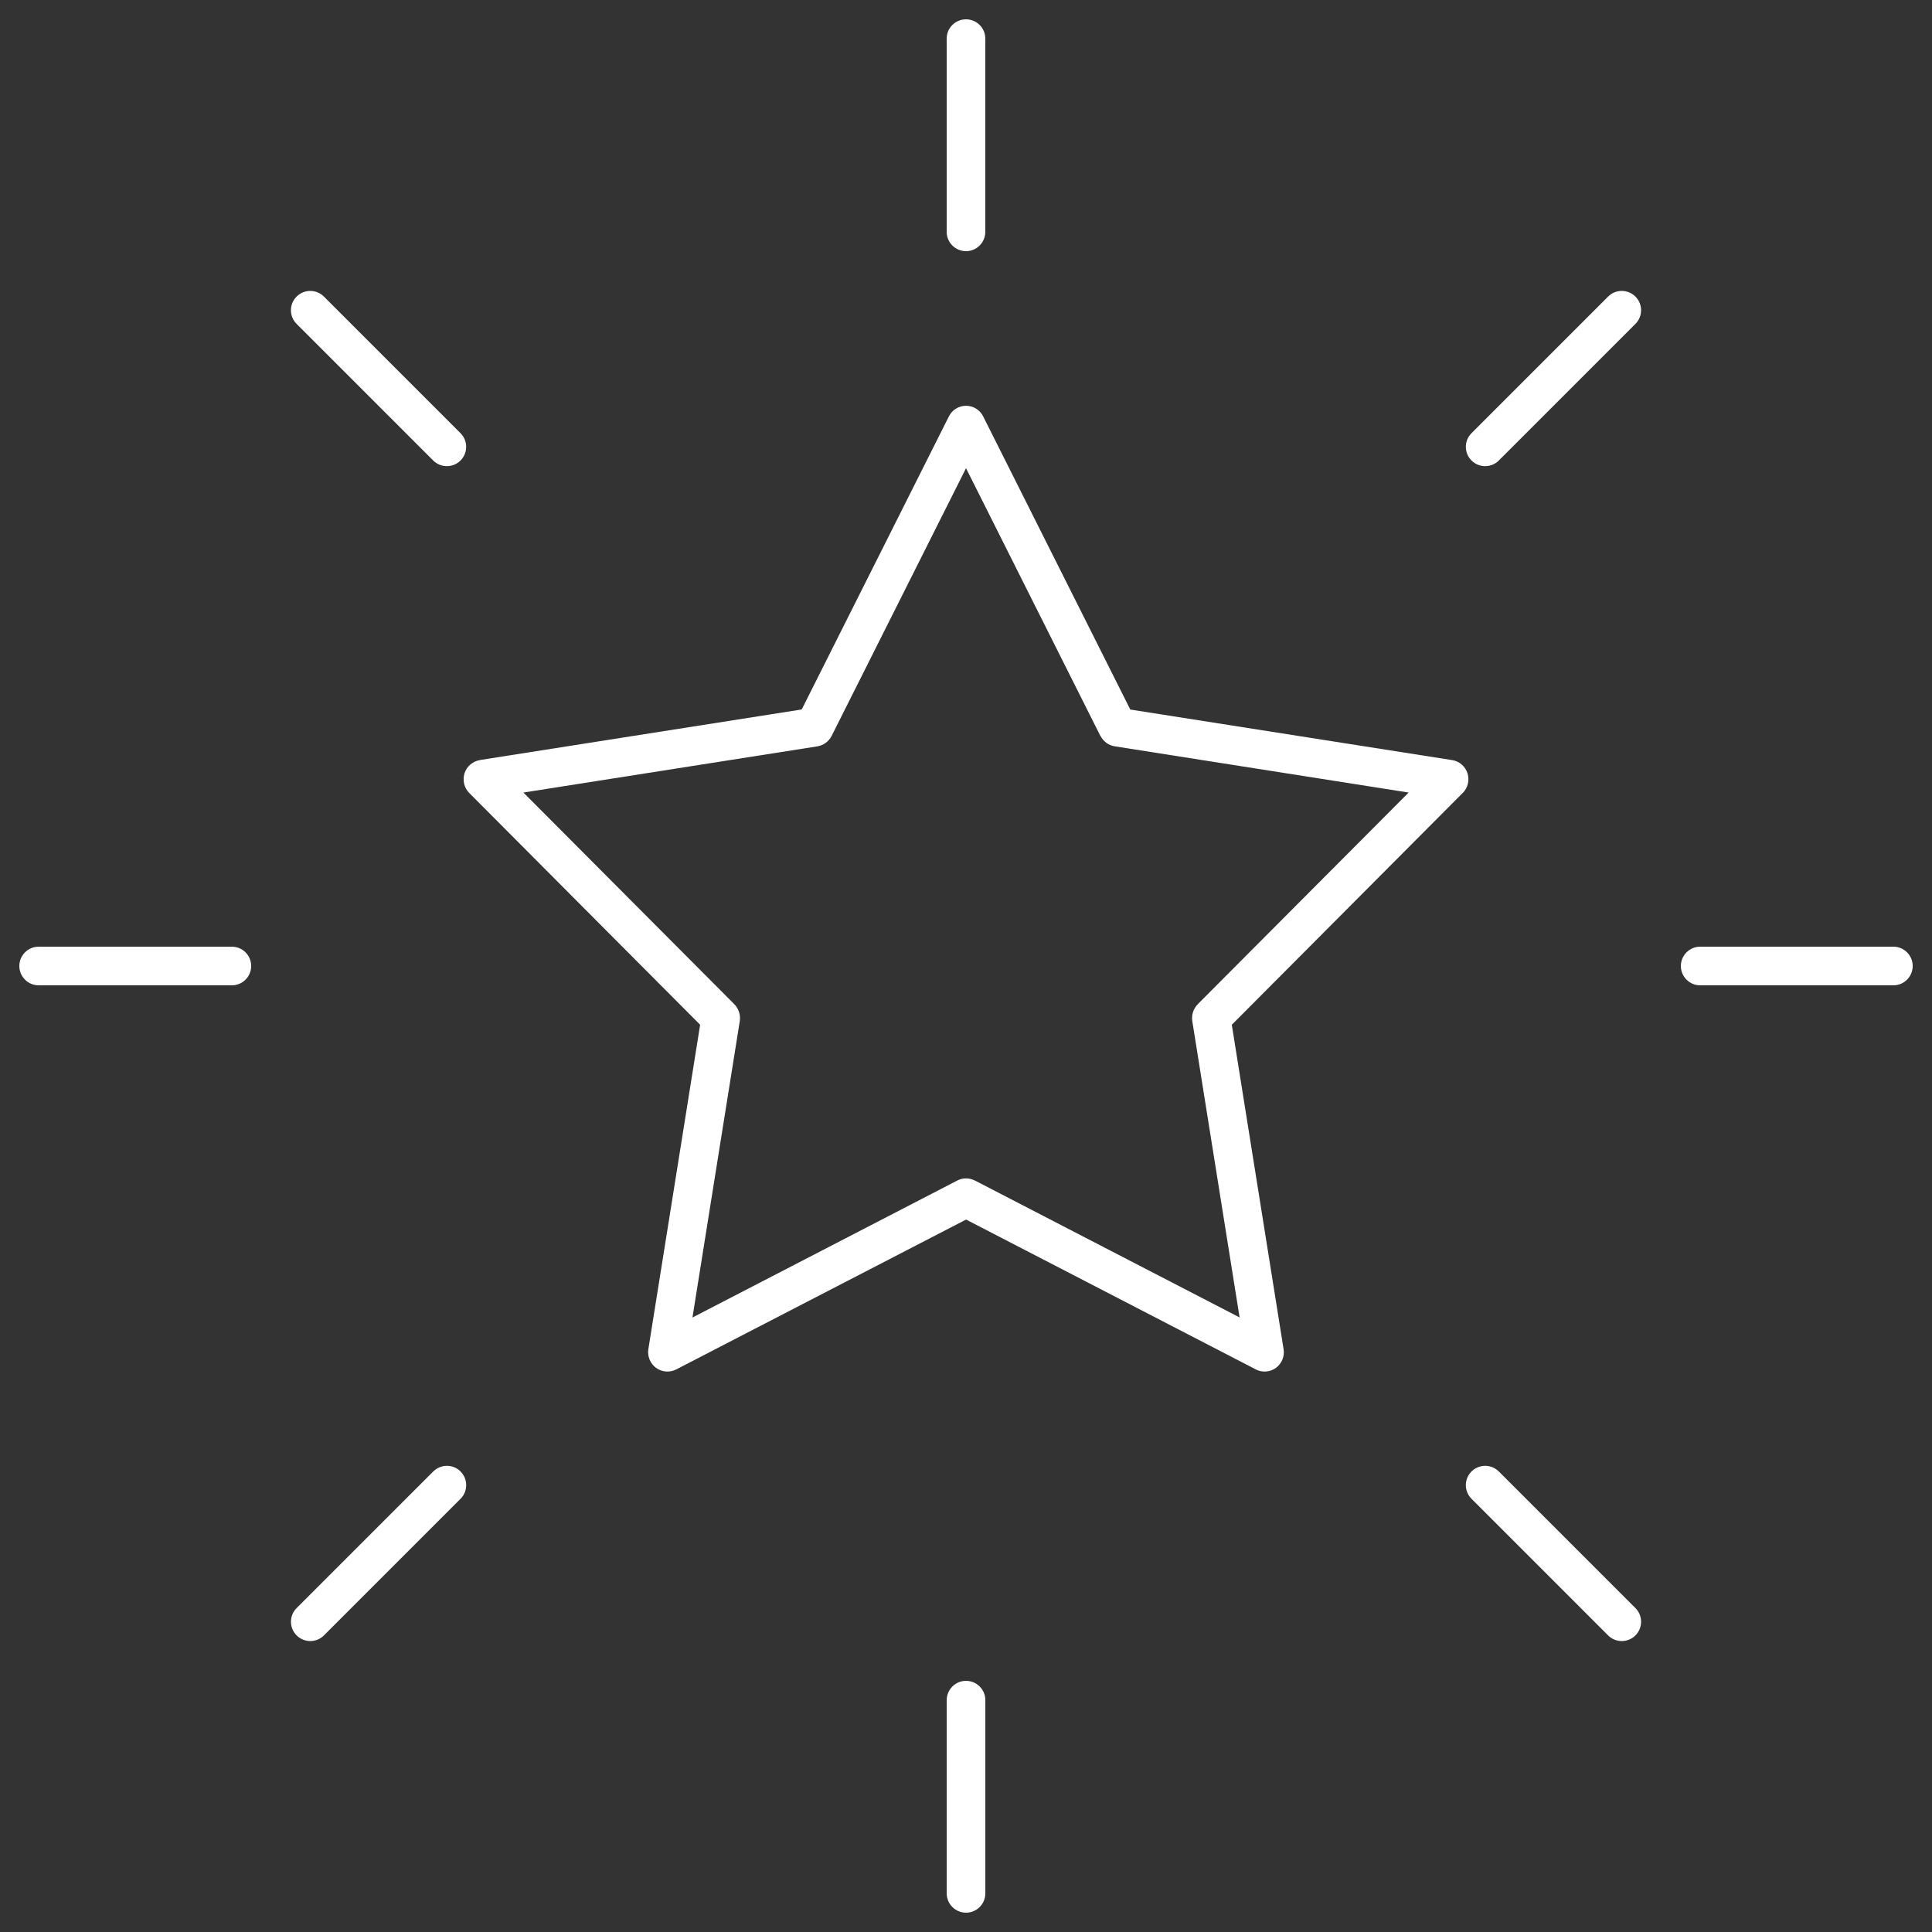 <?xml version="1.0" encoding="UTF-8"?><svg xmlns="http://www.w3.org/2000/svg" width="100px" height="100px" version="1.1" viewBox="0 0 100 100" aria-hidden="true" style="fill:url(#CerosGradient_idd88457710);"><rect x="0" y="0" width="100" height="100" fill="#333333" stroke="none"/><defs><linearGradient class="cerosgradient" data-cerosgradient="true" id="CerosGradient_idd88457710" gradientUnits="userSpaceOnUse" x1="50%" y1="100%" x2="50%" y2="0%"><stop offset="0%" stop-color="#FFFFFF"/><stop offset="100%" stop-color="#FFFFFF"/></linearGradient><linearGradient/></defs>
 <path d="m50 1c-0.551 0-1 0.445-1 1v10c0 0.551 0.449 1 1 1 0.266 0 0.52-0.105 0.707-0.293s0.293-0.441 0.293-0.707v-10c0-0.266-0.105-0.52-0.293-0.707s-0.441-0.293-0.707-0.293zm-33.941 14.062v-0.004c-0.266 0-0.52 0.105-0.707 0.293-0.391 0.391-0.391 1.023 0 1.414l7.07 7.07c0.391 0.391 1.027 0.391 1.414 0 0.391-0.391 0.391-1.023 0-1.414l-7.07-7.07c-0.188-0.188-0.441-0.293-0.707-0.293zm67.883 0v-0.004c-0.266 0-0.52 0.105-0.707 0.293l-7.07 7.07c-0.391 0.391-0.391 1.023 0 1.414 0.188 0.188 0.441 0.293 0.707 0.293s0.52-0.105 0.707-0.293l7.07-7.07c0.391-0.391 0.391-1.023 0-1.414-0.188-0.188-0.441-0.293-0.707-0.293zm-33.941 5.945v-0.004c-0.375 0-0.719 0.211-0.887 0.551l-7.617 15.168-16.656 2.617v0.004c-0.371 0.059-0.68 0.32-0.797 0.68-0.113 0.363-0.02 0.758 0.246 1.023l11.949 11.996-2.68 16.789c-0.059 0.371 0.098 0.75 0.398 0.969 0.305 0.223 0.707 0.254 1.043 0.082l15.004-7.758 15 7.758h-0.004c0.336 0.172 0.738 0.141 1.043-0.082 0.301-0.219 0.457-0.598 0.395-0.969l-2.68-16.789 11.949-11.996h0.004c0.266-0.266 0.359-0.66 0.246-1.023-0.117-0.359-0.422-0.621-0.793-0.68l-16.66-2.617-7.613-15.168v-0.004c-0.172-0.34-0.516-0.551-0.891-0.551zm0 3.227 6.957 13.863 0.004-0.008c0.145 0.289 0.414 0.488 0.73 0.539l15.219 2.394-10.918 10.957h0.004c-0.23 0.23-0.332 0.555-0.285 0.871l2.449 15.34-13.707-7.09v0.004c-0.285-0.148-0.621-0.148-0.906 0l-13.707 7.09 2.449-15.34v-0.004c0.047-0.316-0.055-0.641-0.281-0.871l-10.918-10.957 15.215-2.391c0.32-0.051 0.59-0.254 0.738-0.539zm-38 24.766h-10c-0.551 0-1 0.449-1 1s0.449 1 1 1h10c0.266 0 0.52-0.105 0.707-0.293s0.293-0.441 0.293-0.707-0.105-0.52-0.293-0.707-0.441-0.293-0.707-0.293zm86 0h-10c-0.551 0-1 0.449-1 1s0.449 1 1 1h10c0.266 0 0.52-0.105 0.707-0.293s0.293-0.441 0.293-0.707-0.105-0.52-0.293-0.707-0.441-0.293-0.707-0.293zm-74.871 26.871h0.004c-0.266 0-0.52 0.105-0.711 0.293l-7.07 7.07c-0.391 0.391-0.391 1.023 0 1.414 0.391 0.391 1.023 0.391 1.414 0l7.07-7.07c0.391-0.391 0.391-1.023 0-1.414-0.188-0.188-0.441-0.293-0.703-0.293zm53.738 0h0.004c-0.266 0-0.52 0.105-0.707 0.293-0.391 0.391-0.391 1.023 0 1.414l7.07 7.07c0.391 0.391 1.023 0.391 1.414 0 0.391-0.391 0.391-1.023 0-1.414l-7.07-7.07c-0.188-0.188-0.441-0.293-0.707-0.293zm-26.871 11.129h0.004c-0.551 0-1 0.449-1 1v10c0 0.551 0.449 1 1 1 0.266 0 0.52-0.105 0.707-0.293s0.293-0.441 0.293-0.707v-10c0-0.266-0.105-0.52-0.293-0.707s-0.441-0.293-0.707-0.293z" style="fill:url(#CerosGradient_idd88457710);"/>
</svg>